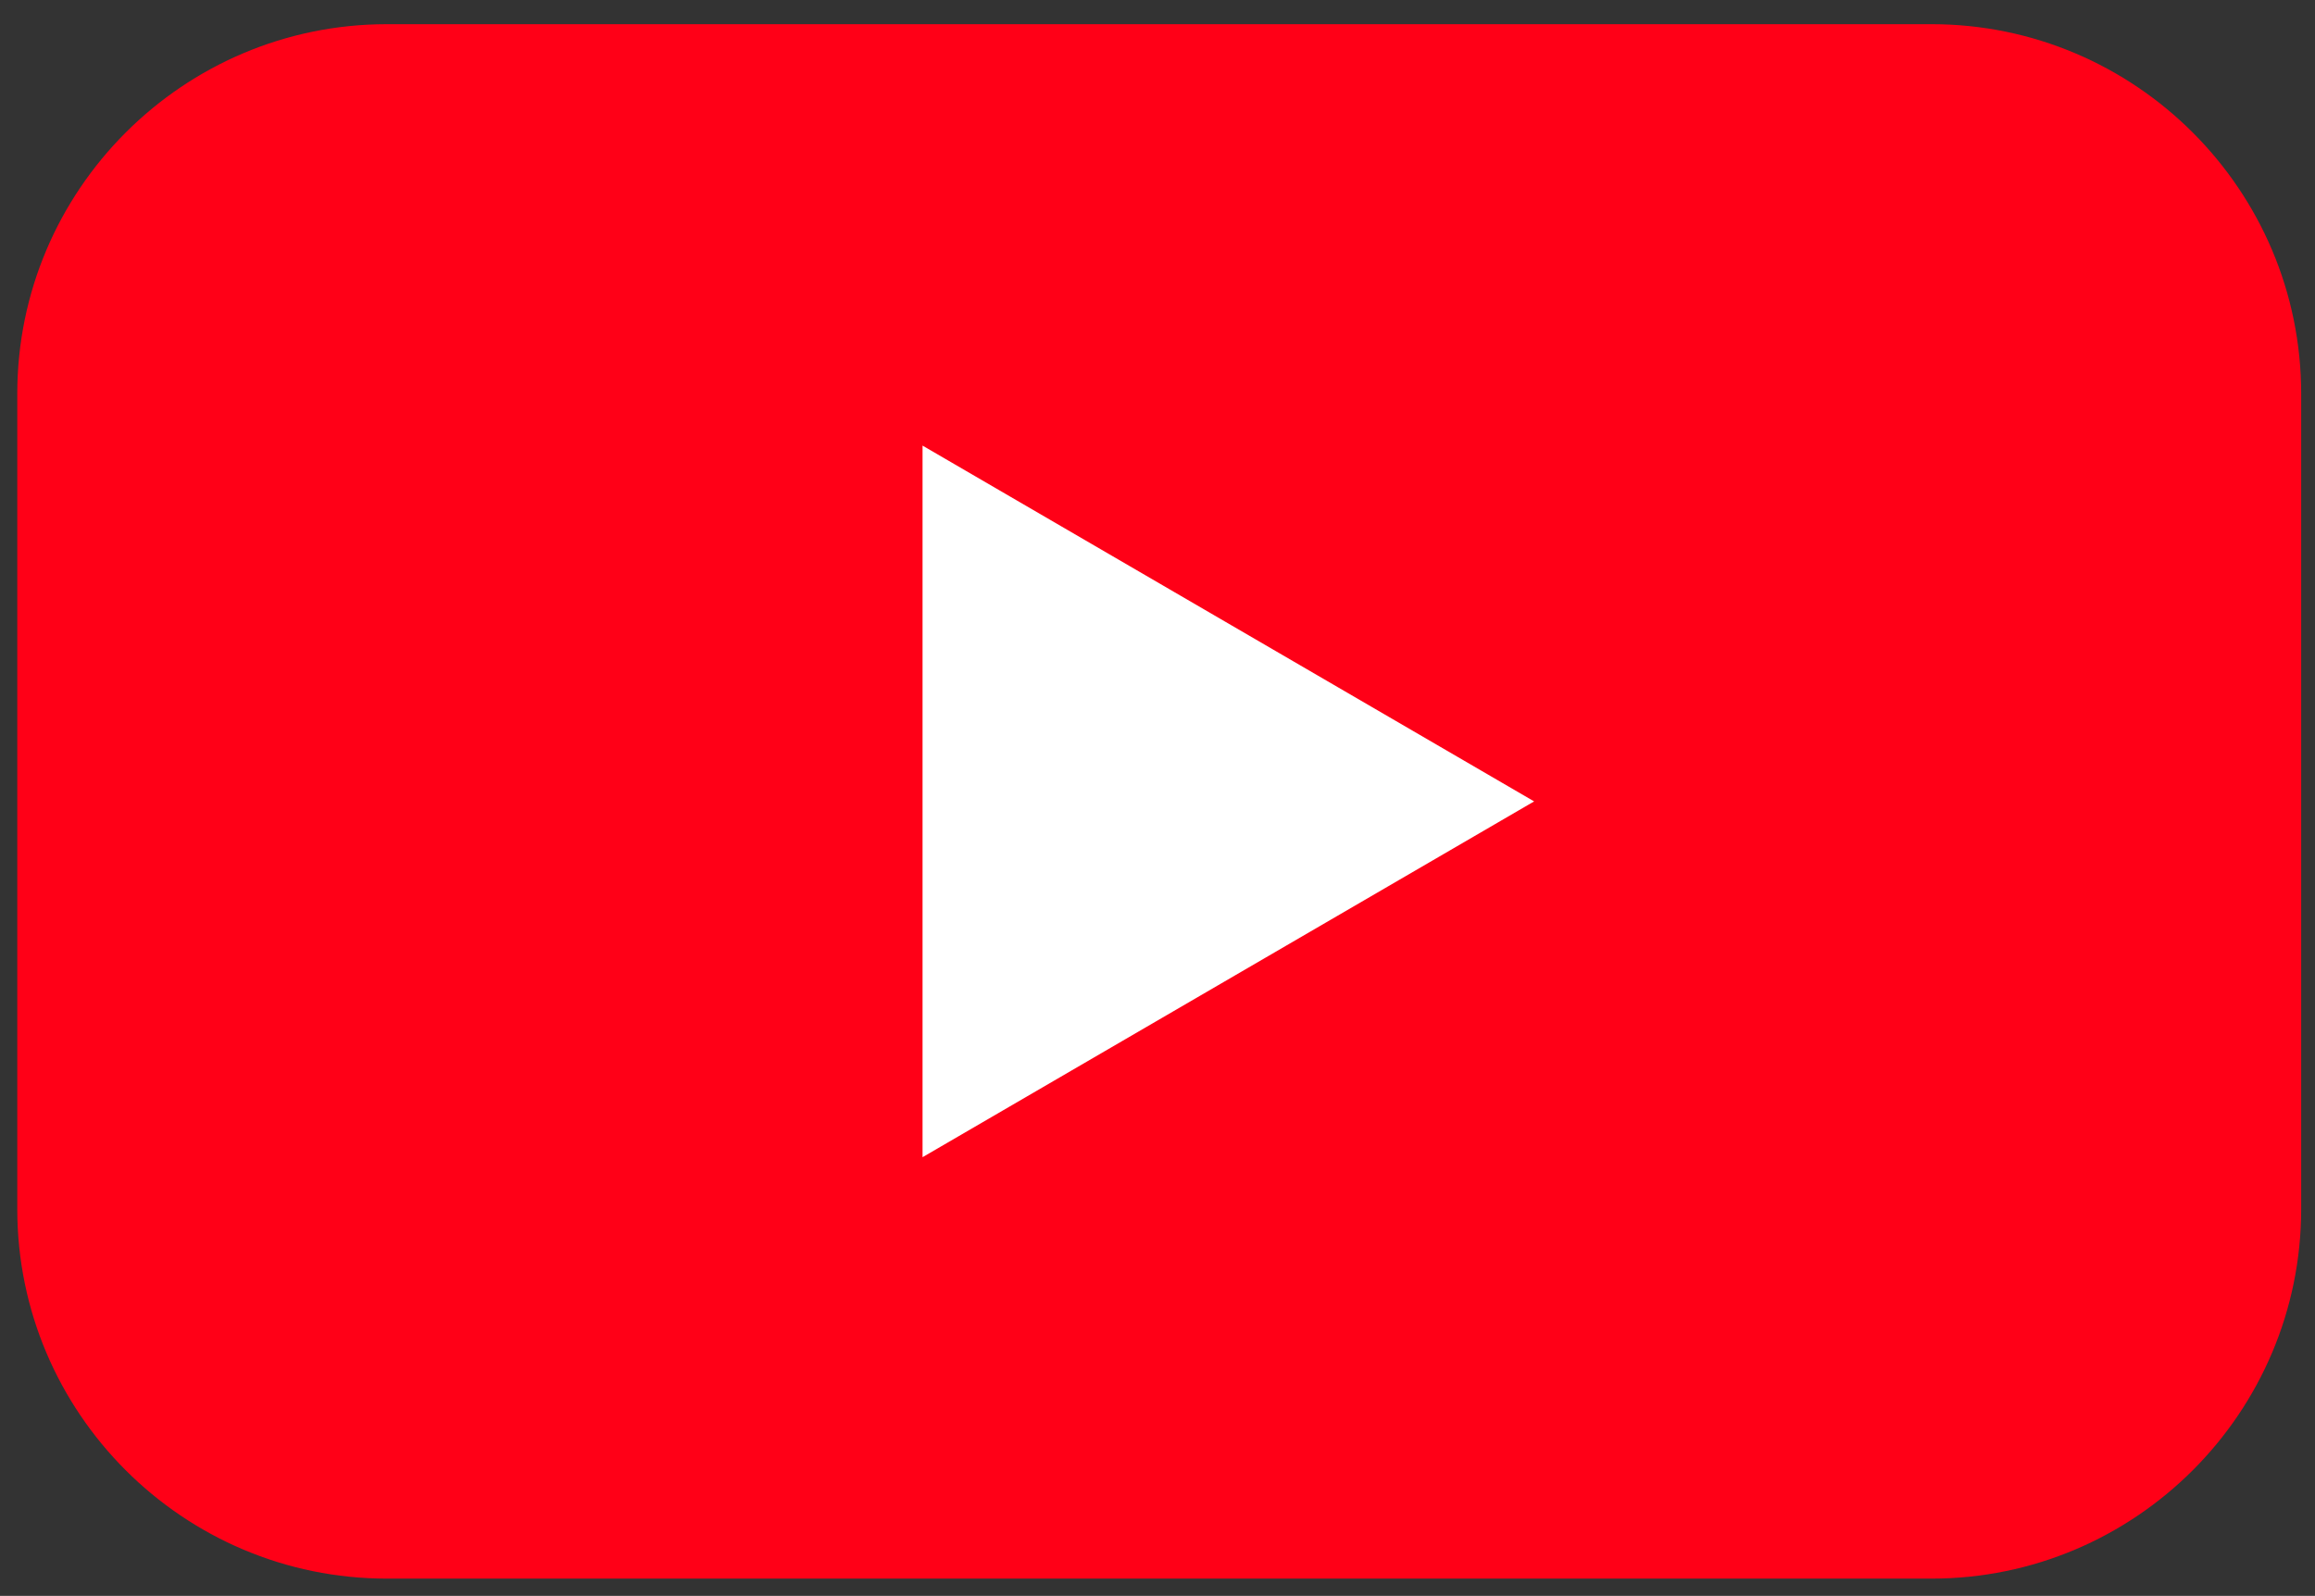 <?xml version="1.0" encoding="utf-8"?>
<!-- Generator: Adobe Illustrator 25.4.1, SVG Export Plug-In . SVG Version: 6.00 Build 0)  -->
<svg version="1.1" id="Layer_1" xmlns="http://www.w3.org/2000/svg" xmlns:xlink="http://www.w3.org/1999/xlink" x="0px" y="0px"
	 viewBox="0 0 67 46.2" style="enable-background:new 0 0 67 46.2;" xml:space="preserve">
<rect x="0" y="0" width="67" height="46.2" fill="#333333" stroke="none"/>
<style type="text/css">
	.st0{fill:#FF0017;enable-background:new    ;}
	.st1{fill:#FFFFFF;}
</style>
<path class="st0" d="M55.9,45.7H11.2C5.3,45.7,0.5,40.9,0.5,35V11.4c0-5.9,4.8-10.7,10.7-10.7h44.7c5.9,0,10.7,4.8,10.7,10.7V35
	C66.6,40.9,61.8,45.7,55.9,45.7z"/>
<polygon class="st1" points="26.7,12.9 44.4,23.2 26.7,33.5 "/>
</svg>
